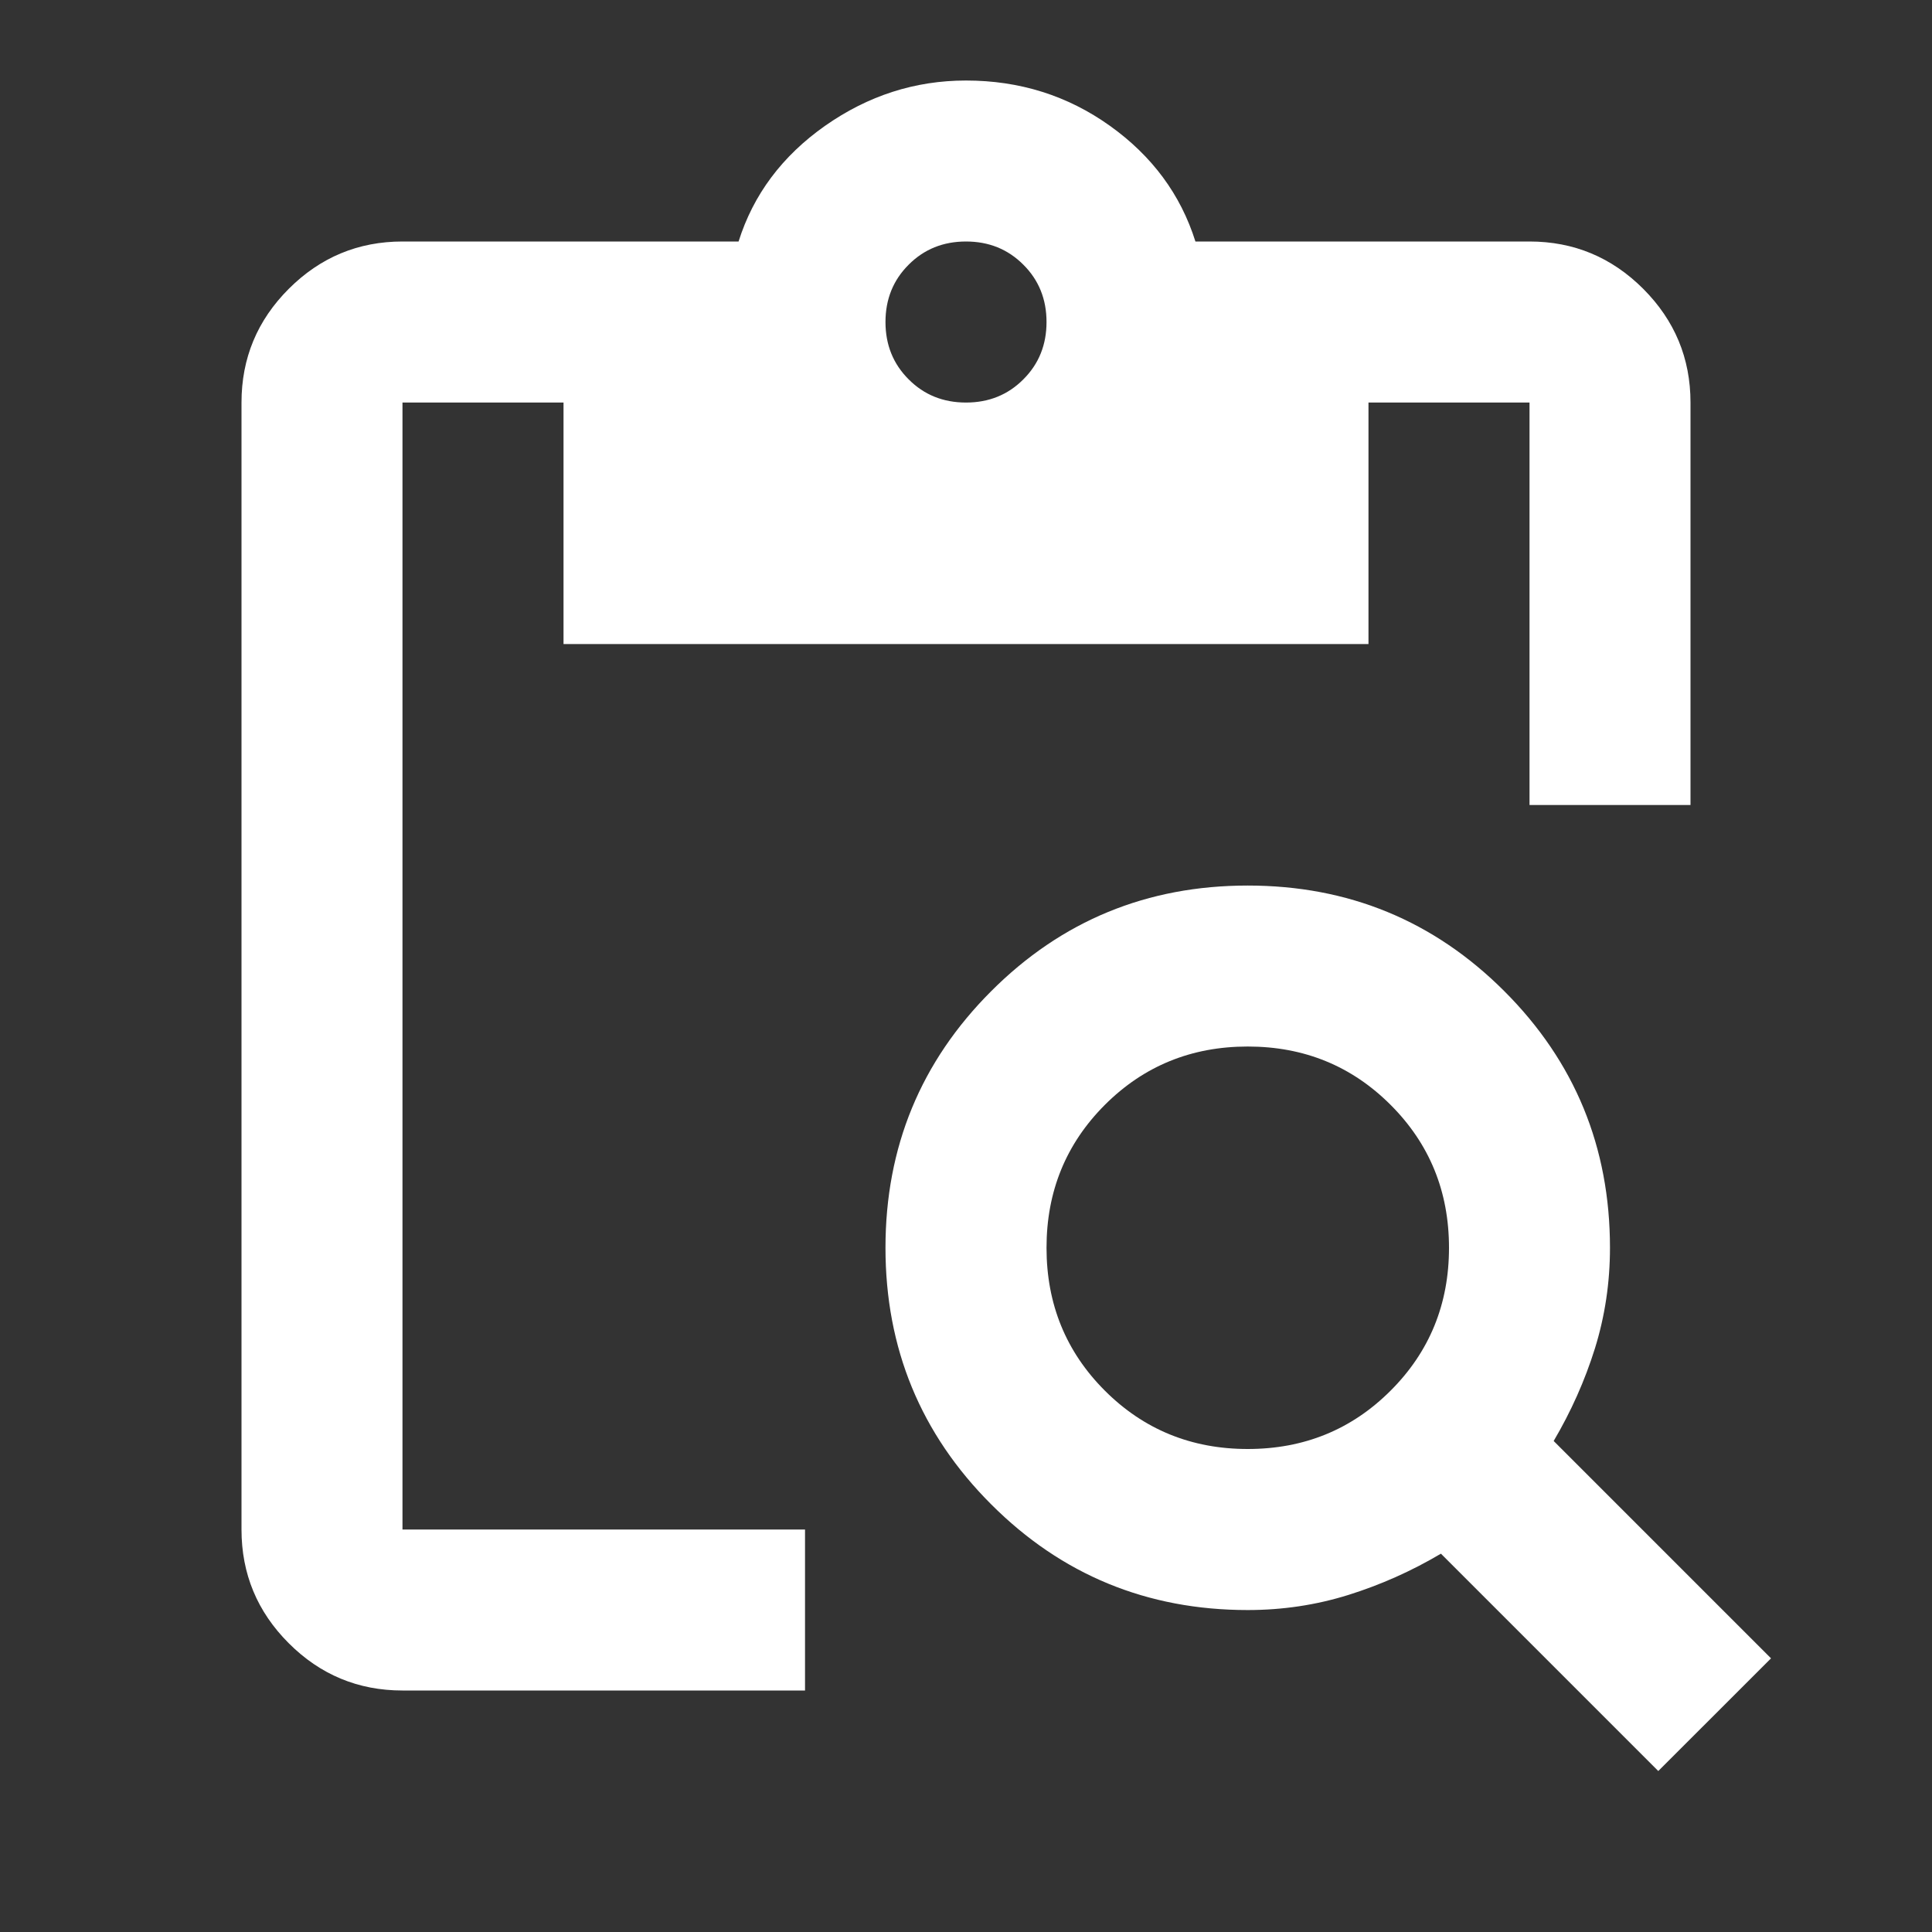 <svg width="28" height="28" viewBox="0 0 28 28" fill="none" xmlns="http://www.w3.org/2000/svg">
<rect x="0" y="0" width="28" height="28" fill="#333333" stroke="none"/>
<mask id="mask0_2167_621" style="mask-type:alpha" maskUnits="userSpaceOnUse" x="0" y="0" width="28" height="28">
<rect width="28" height="28" fill="#D9D9D9"/>
</mask>
<g mask="url(#mask0_2167_621)">
<path d="M24.033 25.667L20.883 22.517C20.456 22.77 20.008 22.969 19.542 23.115C19.075 23.261 18.589 23.334 18.083 23.334C16.625 23.334 15.385 22.823 14.365 21.802C13.344 20.782 12.833 19.542 12.833 18.084C12.833 16.625 13.344 15.386 14.365 14.365C15.385 13.344 16.625 12.834 18.083 12.834C19.542 12.834 20.781 13.344 21.802 14.365C22.823 15.386 23.333 16.625 23.333 18.084C23.333 18.589 23.26 19.075 23.115 19.542C22.969 20.009 22.769 20.456 22.517 20.884L25.667 24.034L24.033 25.667ZM18.083 21C18.9 21 19.59 20.718 20.154 20.154C20.718 19.591 21 18.9 21 18.084C21 17.267 20.718 16.577 20.154 16.013C19.59 15.449 18.9 15.167 18.083 15.167C17.267 15.167 16.576 15.449 16.012 16.013C15.449 16.577 15.167 17.267 15.167 18.084C15.167 18.9 15.449 19.591 16.012 20.154C16.576 20.718 17.267 21 18.083 21ZM24.5 11.667H22.167V5.834H19.833V9.334H8.167V5.834H5.833V22.167H11.667V24.5H5.833C5.192 24.5 4.642 24.272 4.185 23.815C3.728 23.358 3.5 22.809 3.5 22.167V5.834C3.5 5.192 3.728 4.643 4.185 4.186C4.642 3.729 5.192 3.5 5.833 3.5H10.704C10.918 2.82 11.336 2.261 11.958 1.823C12.581 1.386 13.261 1.167 14 1.167C14.778 1.167 15.473 1.386 16.085 1.823C16.698 2.261 17.111 2.82 17.325 3.5H22.167C22.808 3.5 23.358 3.729 23.815 4.186C24.271 4.643 24.5 5.192 24.5 5.834V11.667ZM14 5.834C14.331 5.834 14.608 5.722 14.831 5.498C15.055 5.275 15.167 4.998 15.167 4.667C15.167 4.336 15.055 4.059 14.831 3.836C14.608 3.612 14.331 3.5 14 3.5C13.669 3.5 13.392 3.612 13.169 3.836C12.945 4.059 12.833 4.336 12.833 4.667C12.833 4.998 12.945 5.275 13.169 5.498C13.392 5.722 13.669 5.834 14 5.834Z" fill="white"/>
</g>
</svg>

